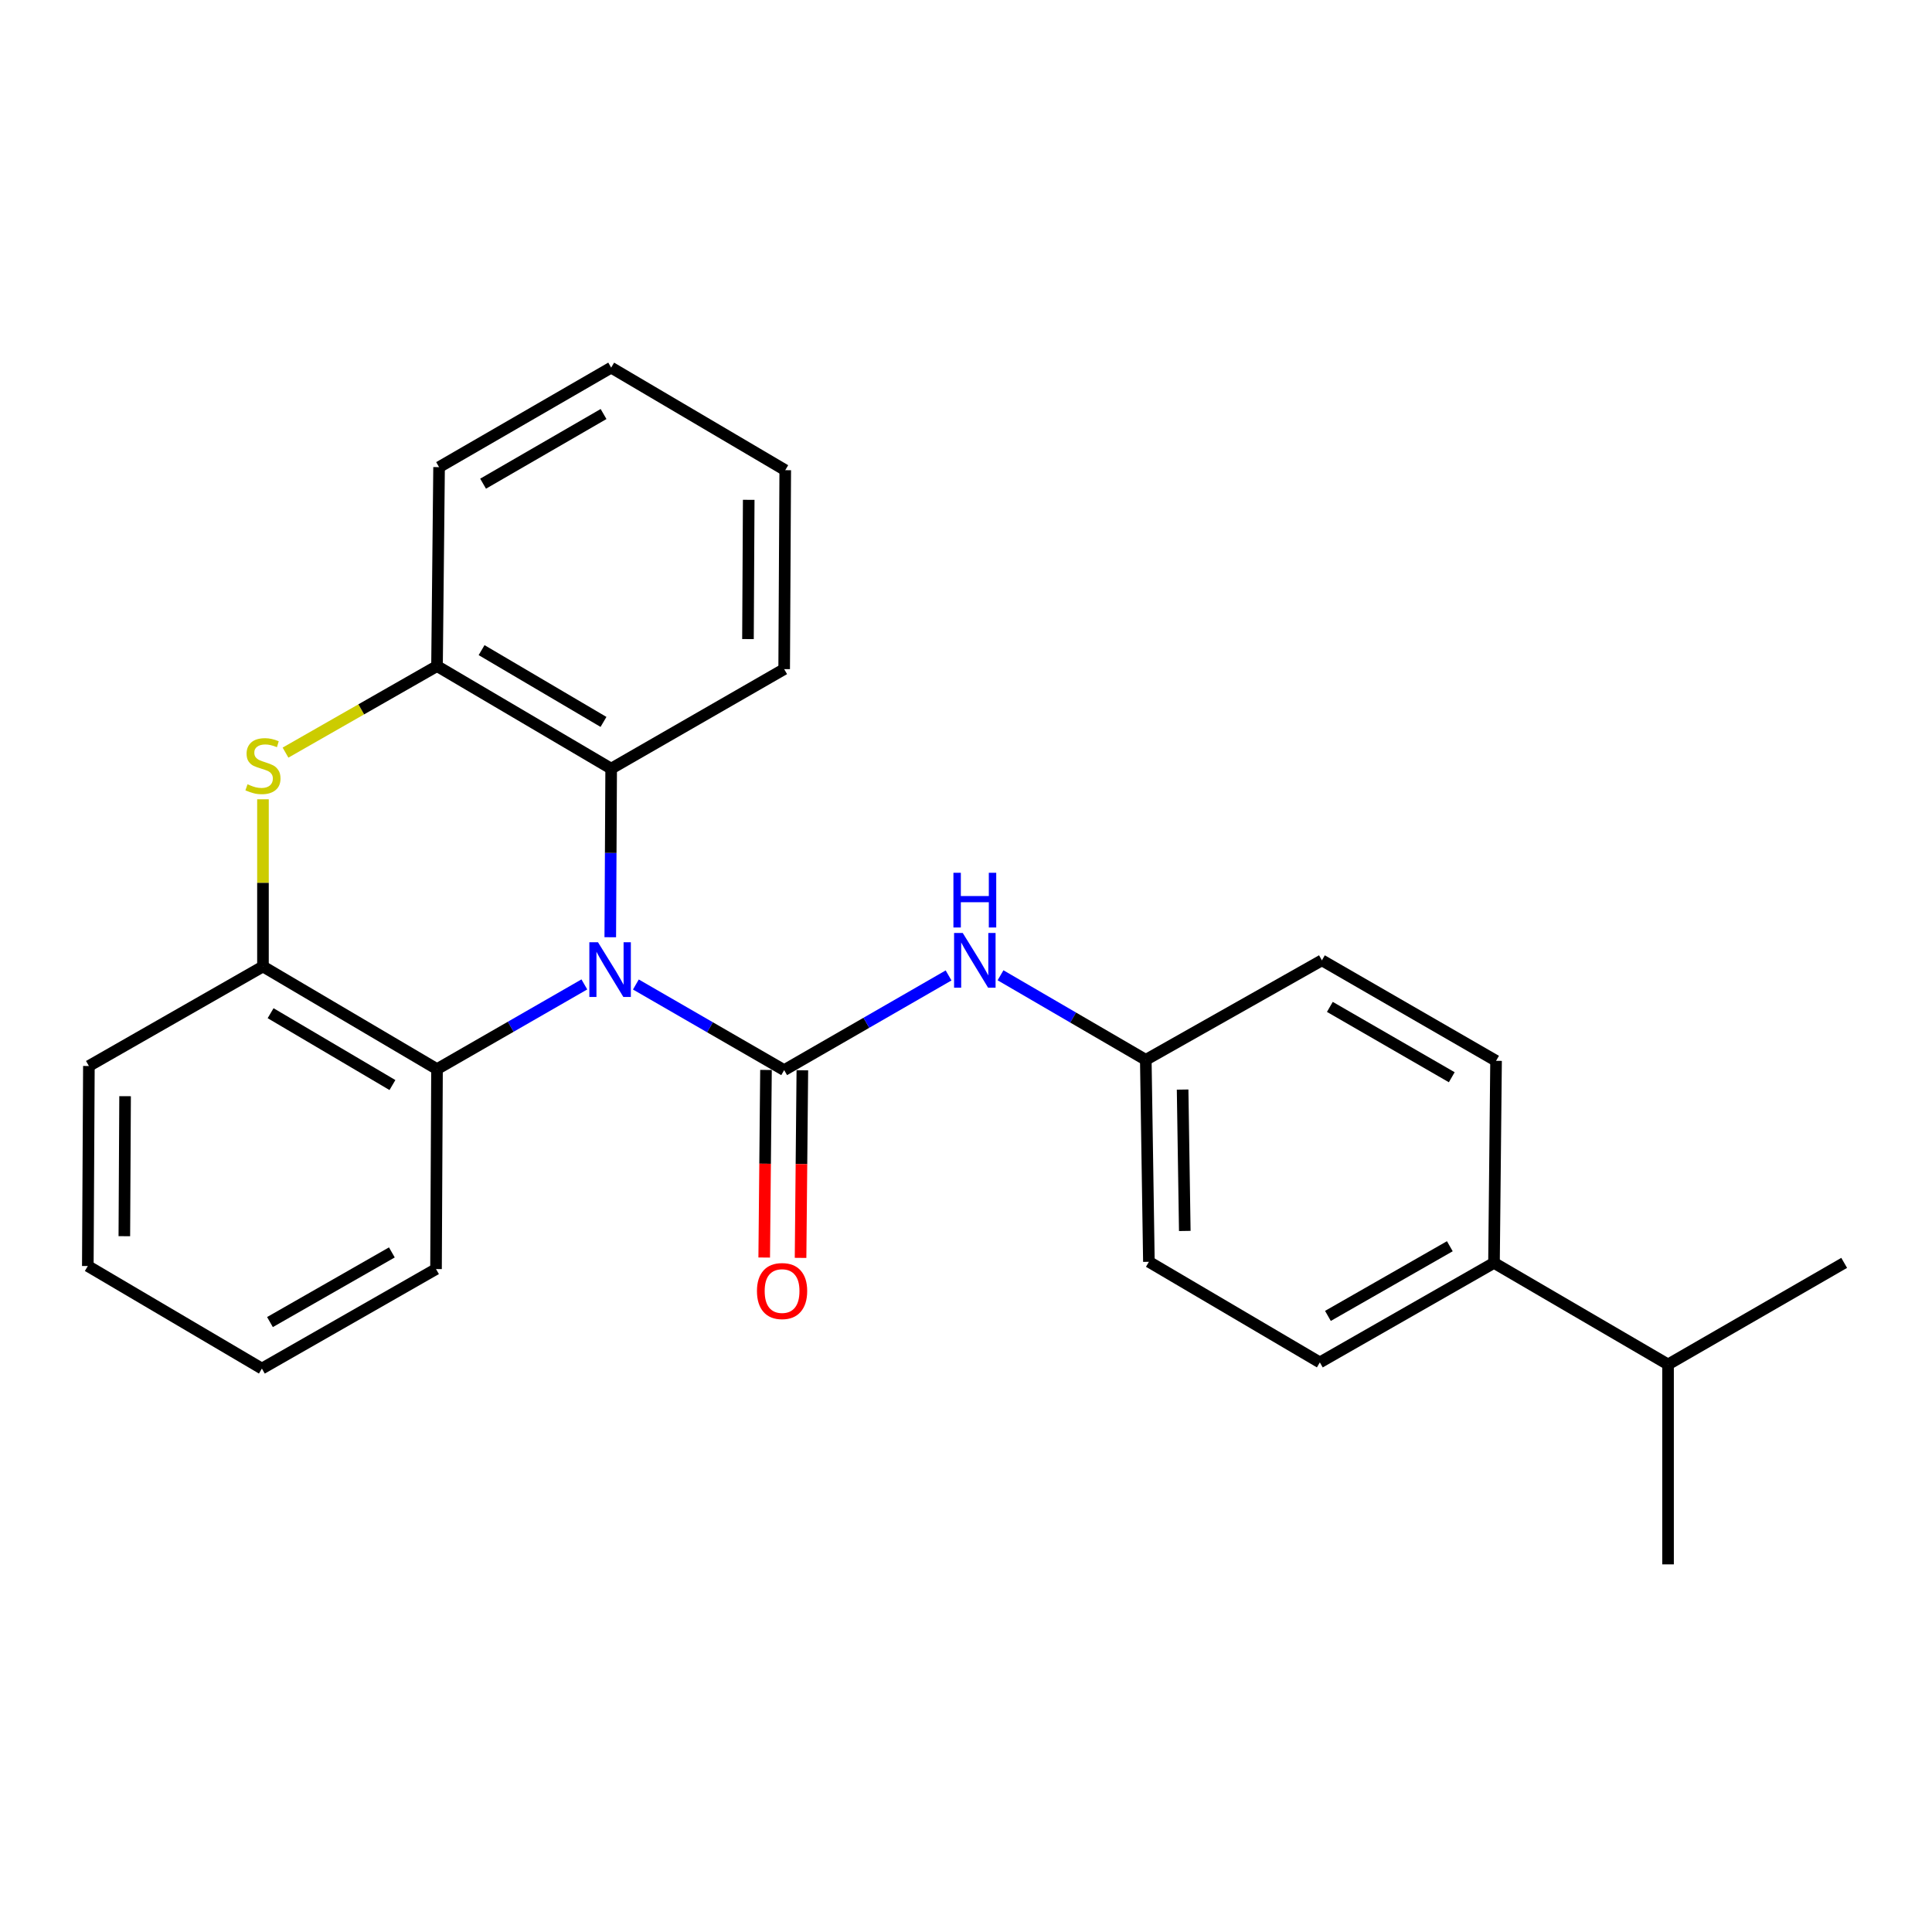 <?xml version='1.0' encoding='iso-8859-1'?>
<svg version='1.1' baseProfile='full'
              xmlns='http://www.w3.org/2000/svg'
                      xmlns:rdkit='http://www.rdkit.org/xml'
                      xmlns:xlink='http://www.w3.org/1999/xlink'
                  xml:space='preserve'
width='1000px' height='1000px' viewBox='0 0 1000 1000'>
<!-- END OF HEADER -->
<rect style='opacity:1.0;fill:#FFFFFF;stroke:none' width='1000' height='1000' x='0' y='0'> </rect>
<path class='bond-0' d='M 329.126,509.574 L 367.506,531.732' style='fill:none;fill-rule:evenodd;stroke:#0000FF;stroke-width:6px;stroke-linecap:butt;stroke-linejoin:miter;stroke-opacity:1' />
<path class='bond-0' d='M 367.506,531.732 L 405.885,553.89' style='fill:none;fill-rule:evenodd;stroke:#000000;stroke-width:6px;stroke-linecap:butt;stroke-linejoin:miter;stroke-opacity:1' />
<path class='bond-2' d='M 315.875,485.111 L 316.107,441.478' style='fill:none;fill-rule:evenodd;stroke:#0000FF;stroke-width:6px;stroke-linecap:butt;stroke-linejoin:miter;stroke-opacity:1' />
<path class='bond-2' d='M 316.107,441.478 L 316.339,397.844' style='fill:none;fill-rule:evenodd;stroke:#000000;stroke-width:6px;stroke-linecap:butt;stroke-linejoin:miter;stroke-opacity:1' />
<path class='bond-3' d='M 302.462,509.532 L 264.33,531.455' style='fill:none;fill-rule:evenodd;stroke:#0000FF;stroke-width:6px;stroke-linecap:butt;stroke-linejoin:miter;stroke-opacity:1' />
<path class='bond-3' d='M 264.33,531.455 L 226.198,553.378' style='fill:none;fill-rule:evenodd;stroke:#000000;stroke-width:6px;stroke-linecap:butt;stroke-linejoin:miter;stroke-opacity:1' />
<path class='bond-6' d='M 405.885,553.89 L 448.434,529.388' style='fill:none;fill-rule:evenodd;stroke:#000000;stroke-width:6px;stroke-linecap:butt;stroke-linejoin:miter;stroke-opacity:1' />
<path class='bond-6' d='M 448.434,529.388 L 490.982,504.886' style='fill:none;fill-rule:evenodd;stroke:#0000FF;stroke-width:6px;stroke-linecap:butt;stroke-linejoin:miter;stroke-opacity:1' />
<path class='bond-7' d='M 396.475,553.801 L 396.013,602.35' style='fill:none;fill-rule:evenodd;stroke:#000000;stroke-width:6px;stroke-linecap:butt;stroke-linejoin:miter;stroke-opacity:1' />
<path class='bond-7' d='M 396.013,602.35 L 395.551,650.898' style='fill:none;fill-rule:evenodd;stroke:#FF0000;stroke-width:6px;stroke-linecap:butt;stroke-linejoin:miter;stroke-opacity:1' />
<path class='bond-7' d='M 415.295,553.98 L 414.833,602.529' style='fill:none;fill-rule:evenodd;stroke:#000000;stroke-width:6px;stroke-linecap:butt;stroke-linejoin:miter;stroke-opacity:1' />
<path class='bond-7' d='M 414.833,602.529 L 414.371,651.077' style='fill:none;fill-rule:evenodd;stroke:#FF0000;stroke-width:6px;stroke-linecap:butt;stroke-linejoin:miter;stroke-opacity:1' />
<path class='bond-1' d='M 136.109,413.704 L 136.109,456.978' style='fill:none;fill-rule:evenodd;stroke:#CCCC00;stroke-width:6px;stroke-linecap:butt;stroke-linejoin:miter;stroke-opacity:1' />
<path class='bond-1' d='M 136.109,456.978 L 136.109,500.251' style='fill:none;fill-rule:evenodd;stroke:#000000;stroke-width:6px;stroke-linecap:butt;stroke-linejoin:miter;stroke-opacity:1' />
<path class='bond-25' d='M 147.782,389.555 L 186.99,367.157' style='fill:none;fill-rule:evenodd;stroke:#CCCC00;stroke-width:6px;stroke-linecap:butt;stroke-linejoin:miter;stroke-opacity:1' />
<path class='bond-25' d='M 186.99,367.157 L 226.198,344.759' style='fill:none;fill-rule:evenodd;stroke:#000000;stroke-width:6px;stroke-linecap:butt;stroke-linejoin:miter;stroke-opacity:1' />
<path class='bond-4' d='M 316.339,397.844 L 226.198,344.759' style='fill:none;fill-rule:evenodd;stroke:#000000;stroke-width:6px;stroke-linecap:butt;stroke-linejoin:miter;stroke-opacity:1' />
<path class='bond-4' d='M 312.369,373.664 L 249.27,336.504' style='fill:none;fill-rule:evenodd;stroke:#000000;stroke-width:6px;stroke-linecap:butt;stroke-linejoin:miter;stroke-opacity:1' />
<path class='bond-15' d='M 316.339,397.844 L 405.885,346.338' style='fill:none;fill-rule:evenodd;stroke:#000000;stroke-width:6px;stroke-linecap:butt;stroke-linejoin:miter;stroke-opacity:1' />
<path class='bond-5' d='M 226.198,553.378 L 136.109,500.251' style='fill:none;fill-rule:evenodd;stroke:#000000;stroke-width:6px;stroke-linecap:butt;stroke-linejoin:miter;stroke-opacity:1' />
<path class='bond-5' d='M 203.124,561.621 L 140.062,524.432' style='fill:none;fill-rule:evenodd;stroke:#000000;stroke-width:6px;stroke-linecap:butt;stroke-linejoin:miter;stroke-opacity:1' />
<path class='bond-16' d='M 226.198,553.378 L 225.685,656.862' style='fill:none;fill-rule:evenodd;stroke:#000000;stroke-width:6px;stroke-linecap:butt;stroke-linejoin:miter;stroke-opacity:1' />
<path class='bond-18' d='M 226.198,344.759 L 227.264,241.788' style='fill:none;fill-rule:evenodd;stroke:#000000;stroke-width:6px;stroke-linecap:butt;stroke-linejoin:miter;stroke-opacity:1' />
<path class='bond-17' d='M 136.109,500.251 L 46.009,551.757' style='fill:none;fill-rule:evenodd;stroke:#000000;stroke-width:6px;stroke-linecap:butt;stroke-linejoin:miter;stroke-opacity:1' />
<path class='bond-9' d='M 517.869,504.803 L 555.464,526.686' style='fill:none;fill-rule:evenodd;stroke:#0000FF;stroke-width:6px;stroke-linecap:butt;stroke-linejoin:miter;stroke-opacity:1' />
<path class='bond-9' d='M 555.464,526.686 L 593.059,548.568' style='fill:none;fill-rule:evenodd;stroke:#000000;stroke-width:6px;stroke-linecap:butt;stroke-linejoin:miter;stroke-opacity:1' />
<path class='bond-8' d='M 773.29,653.662 L 683.148,705.179' style='fill:none;fill-rule:evenodd;stroke:#000000;stroke-width:6px;stroke-linecap:butt;stroke-linejoin:miter;stroke-opacity:1' />
<path class='bond-8' d='M 750.43,645.049 L 687.331,681.111' style='fill:none;fill-rule:evenodd;stroke:#000000;stroke-width:6px;stroke-linecap:butt;stroke-linejoin:miter;stroke-opacity:1' />
<path class='bond-12' d='M 773.29,653.662 L 863.379,706.235' style='fill:none;fill-rule:evenodd;stroke:#000000;stroke-width:6px;stroke-linecap:butt;stroke-linejoin:miter;stroke-opacity:1' />
<path class='bond-28' d='M 773.29,653.662 L 774.356,549.081' style='fill:none;fill-rule:evenodd;stroke:#000000;stroke-width:6px;stroke-linecap:butt;stroke-linejoin:miter;stroke-opacity:1' />
<path class='bond-13' d='M 593.059,548.568 L 684.215,497.062' style='fill:none;fill-rule:evenodd;stroke:#000000;stroke-width:6px;stroke-linecap:butt;stroke-linejoin:miter;stroke-opacity:1' />
<path class='bond-14' d='M 593.059,548.568 L 594.669,653.108' style='fill:none;fill-rule:evenodd;stroke:#000000;stroke-width:6px;stroke-linecap:butt;stroke-linejoin:miter;stroke-opacity:1' />
<path class='bond-14' d='M 612.119,563.959 L 613.246,637.137' style='fill:none;fill-rule:evenodd;stroke:#000000;stroke-width:6px;stroke-linecap:butt;stroke-linejoin:miter;stroke-opacity:1' />
<path class='bond-10' d='M 774.356,549.081 L 684.215,497.062' style='fill:none;fill-rule:evenodd;stroke:#000000;stroke-width:6px;stroke-linecap:butt;stroke-linejoin:miter;stroke-opacity:1' />
<path class='bond-10' d='M 751.428,557.579 L 688.329,521.166' style='fill:none;fill-rule:evenodd;stroke:#000000;stroke-width:6px;stroke-linecap:butt;stroke-linejoin:miter;stroke-opacity:1' />
<path class='bond-11' d='M 683.148,705.179 L 594.669,653.108' style='fill:none;fill-rule:evenodd;stroke:#000000;stroke-width:6px;stroke-linecap:butt;stroke-linejoin:miter;stroke-opacity:1' />
<path class='bond-19' d='M 863.379,706.235 L 863.379,809.719' style='fill:none;fill-rule:evenodd;stroke:#000000;stroke-width:6px;stroke-linecap:butt;stroke-linejoin:miter;stroke-opacity:1' />
<path class='bond-20' d='M 863.379,706.235 L 954.545,653.662' style='fill:none;fill-rule:evenodd;stroke:#000000;stroke-width:6px;stroke-linecap:butt;stroke-linejoin:miter;stroke-opacity:1' />
<path class='bond-22' d='M 405.885,346.338 L 406.439,243.367' style='fill:none;fill-rule:evenodd;stroke:#000000;stroke-width:6px;stroke-linecap:butt;stroke-linejoin:miter;stroke-opacity:1' />
<path class='bond-22' d='M 387.148,330.791 L 387.536,258.711' style='fill:none;fill-rule:evenodd;stroke:#000000;stroke-width:6px;stroke-linecap:butt;stroke-linejoin:miter;stroke-opacity:1' />
<path class='bond-21' d='M 225.685,656.862 L 135.554,708.368' style='fill:none;fill-rule:evenodd;stroke:#000000;stroke-width:6px;stroke-linecap:butt;stroke-linejoin:miter;stroke-opacity:1' />
<path class='bond-21' d='M 202.828,648.247 L 139.736,684.301' style='fill:none;fill-rule:evenodd;stroke:#000000;stroke-width:6px;stroke-linecap:butt;stroke-linejoin:miter;stroke-opacity:1' />
<path class='bond-26' d='M 46.009,551.757 L 45.455,655.283' style='fill:none;fill-rule:evenodd;stroke:#000000;stroke-width:6px;stroke-linecap:butt;stroke-linejoin:miter;stroke-opacity:1' />
<path class='bond-26' d='M 64.746,567.387 L 64.358,639.855' style='fill:none;fill-rule:evenodd;stroke:#000000;stroke-width:6px;stroke-linecap:butt;stroke-linejoin:miter;stroke-opacity:1' />
<path class='bond-27' d='M 227.264,241.788 L 316.339,190.281' style='fill:none;fill-rule:evenodd;stroke:#000000;stroke-width:6px;stroke-linecap:butt;stroke-linejoin:miter;stroke-opacity:1' />
<path class='bond-27' d='M 250.047,250.355 L 312.399,214.3' style='fill:none;fill-rule:evenodd;stroke:#000000;stroke-width:6px;stroke-linecap:butt;stroke-linejoin:miter;stroke-opacity:1' />
<path class='bond-24' d='M 135.554,708.368 L 45.455,655.283' style='fill:none;fill-rule:evenodd;stroke:#000000;stroke-width:6px;stroke-linecap:butt;stroke-linejoin:miter;stroke-opacity:1' />
<path class='bond-23' d='M 406.439,243.367 L 316.339,190.281' style='fill:none;fill-rule:evenodd;stroke:#000000;stroke-width:6px;stroke-linecap:butt;stroke-linejoin:miter;stroke-opacity:1' />
<path  class='atom-0' d='M 309.525 487.712
L 318.805 502.712
Q 319.725 504.192, 321.205 506.872
Q 322.685 509.552, 322.765 509.712
L 322.765 487.712
L 326.525 487.712
L 326.525 516.032
L 322.645 516.032
L 312.685 499.632
Q 311.525 497.712, 310.285 495.512
Q 309.085 493.312, 308.725 492.632
L 308.725 516.032
L 305.045 516.032
L 305.045 487.712
L 309.525 487.712
' fill='#0000FF'/>
<path  class='atom-2' d='M 128.109 405.944
Q 128.429 406.064, 129.749 406.624
Q 131.069 407.184, 132.509 407.544
Q 133.989 407.864, 135.429 407.864
Q 138.109 407.864, 139.669 406.584
Q 141.229 405.264, 141.229 402.984
Q 141.229 401.424, 140.429 400.464
Q 139.669 399.504, 138.469 398.984
Q 137.269 398.464, 135.269 397.864
Q 132.749 397.104, 131.229 396.384
Q 129.749 395.664, 128.669 394.144
Q 127.629 392.624, 127.629 390.064
Q 127.629 386.504, 130.029 384.304
Q 132.469 382.104, 137.269 382.104
Q 140.549 382.104, 144.269 383.664
L 143.349 386.744
Q 139.949 385.344, 137.389 385.344
Q 134.629 385.344, 133.109 386.504
Q 131.589 387.624, 131.629 389.584
Q 131.629 391.104, 132.389 392.024
Q 133.189 392.944, 134.309 393.464
Q 135.469 393.984, 137.389 394.584
Q 139.949 395.384, 141.469 396.184
Q 142.989 396.984, 144.069 398.624
Q 145.189 400.224, 145.189 402.984
Q 145.189 406.904, 142.549 409.024
Q 139.949 411.104, 135.589 411.104
Q 133.069 411.104, 131.149 410.544
Q 129.269 410.024, 127.029 409.104
L 128.109 405.944
' fill='#CCCC00'/>
<path  class='atom-7' d='M 498.309 482.902
L 507.589 497.902
Q 508.509 499.382, 509.989 502.062
Q 511.469 504.742, 511.549 504.902
L 511.549 482.902
L 515.309 482.902
L 515.309 511.222
L 511.429 511.222
L 501.469 494.822
Q 500.309 492.902, 499.069 490.702
Q 497.869 488.502, 497.509 487.822
L 497.509 511.222
L 493.829 511.222
L 493.829 482.902
L 498.309 482.902
' fill='#0000FF'/>
<path  class='atom-7' d='M 493.489 451.75
L 497.329 451.75
L 497.329 463.79
L 511.809 463.79
L 511.809 451.75
L 515.649 451.75
L 515.649 480.07
L 511.809 480.07
L 511.809 466.99
L 497.329 466.99
L 497.329 480.07
L 493.489 480.07
L 493.489 451.75
' fill='#0000FF'/>
<path  class='atom-8' d='M 391.798 668.245
Q 391.798 661.445, 395.158 657.645
Q 398.518 653.845, 404.798 653.845
Q 411.078 653.845, 414.438 657.645
Q 417.798 661.445, 417.798 668.245
Q 417.798 675.125, 414.398 679.045
Q 410.998 682.925, 404.798 682.925
Q 398.558 682.925, 395.158 679.045
Q 391.798 675.165, 391.798 668.245
M 404.798 679.725
Q 409.118 679.725, 411.438 676.845
Q 413.798 673.925, 413.798 668.245
Q 413.798 662.685, 411.438 659.885
Q 409.118 657.045, 404.798 657.045
Q 400.478 657.045, 398.118 659.845
Q 395.798 662.645, 395.798 668.245
Q 395.798 673.965, 398.118 676.845
Q 400.478 679.725, 404.798 679.725
' fill='#FF0000'/>
</svg>
